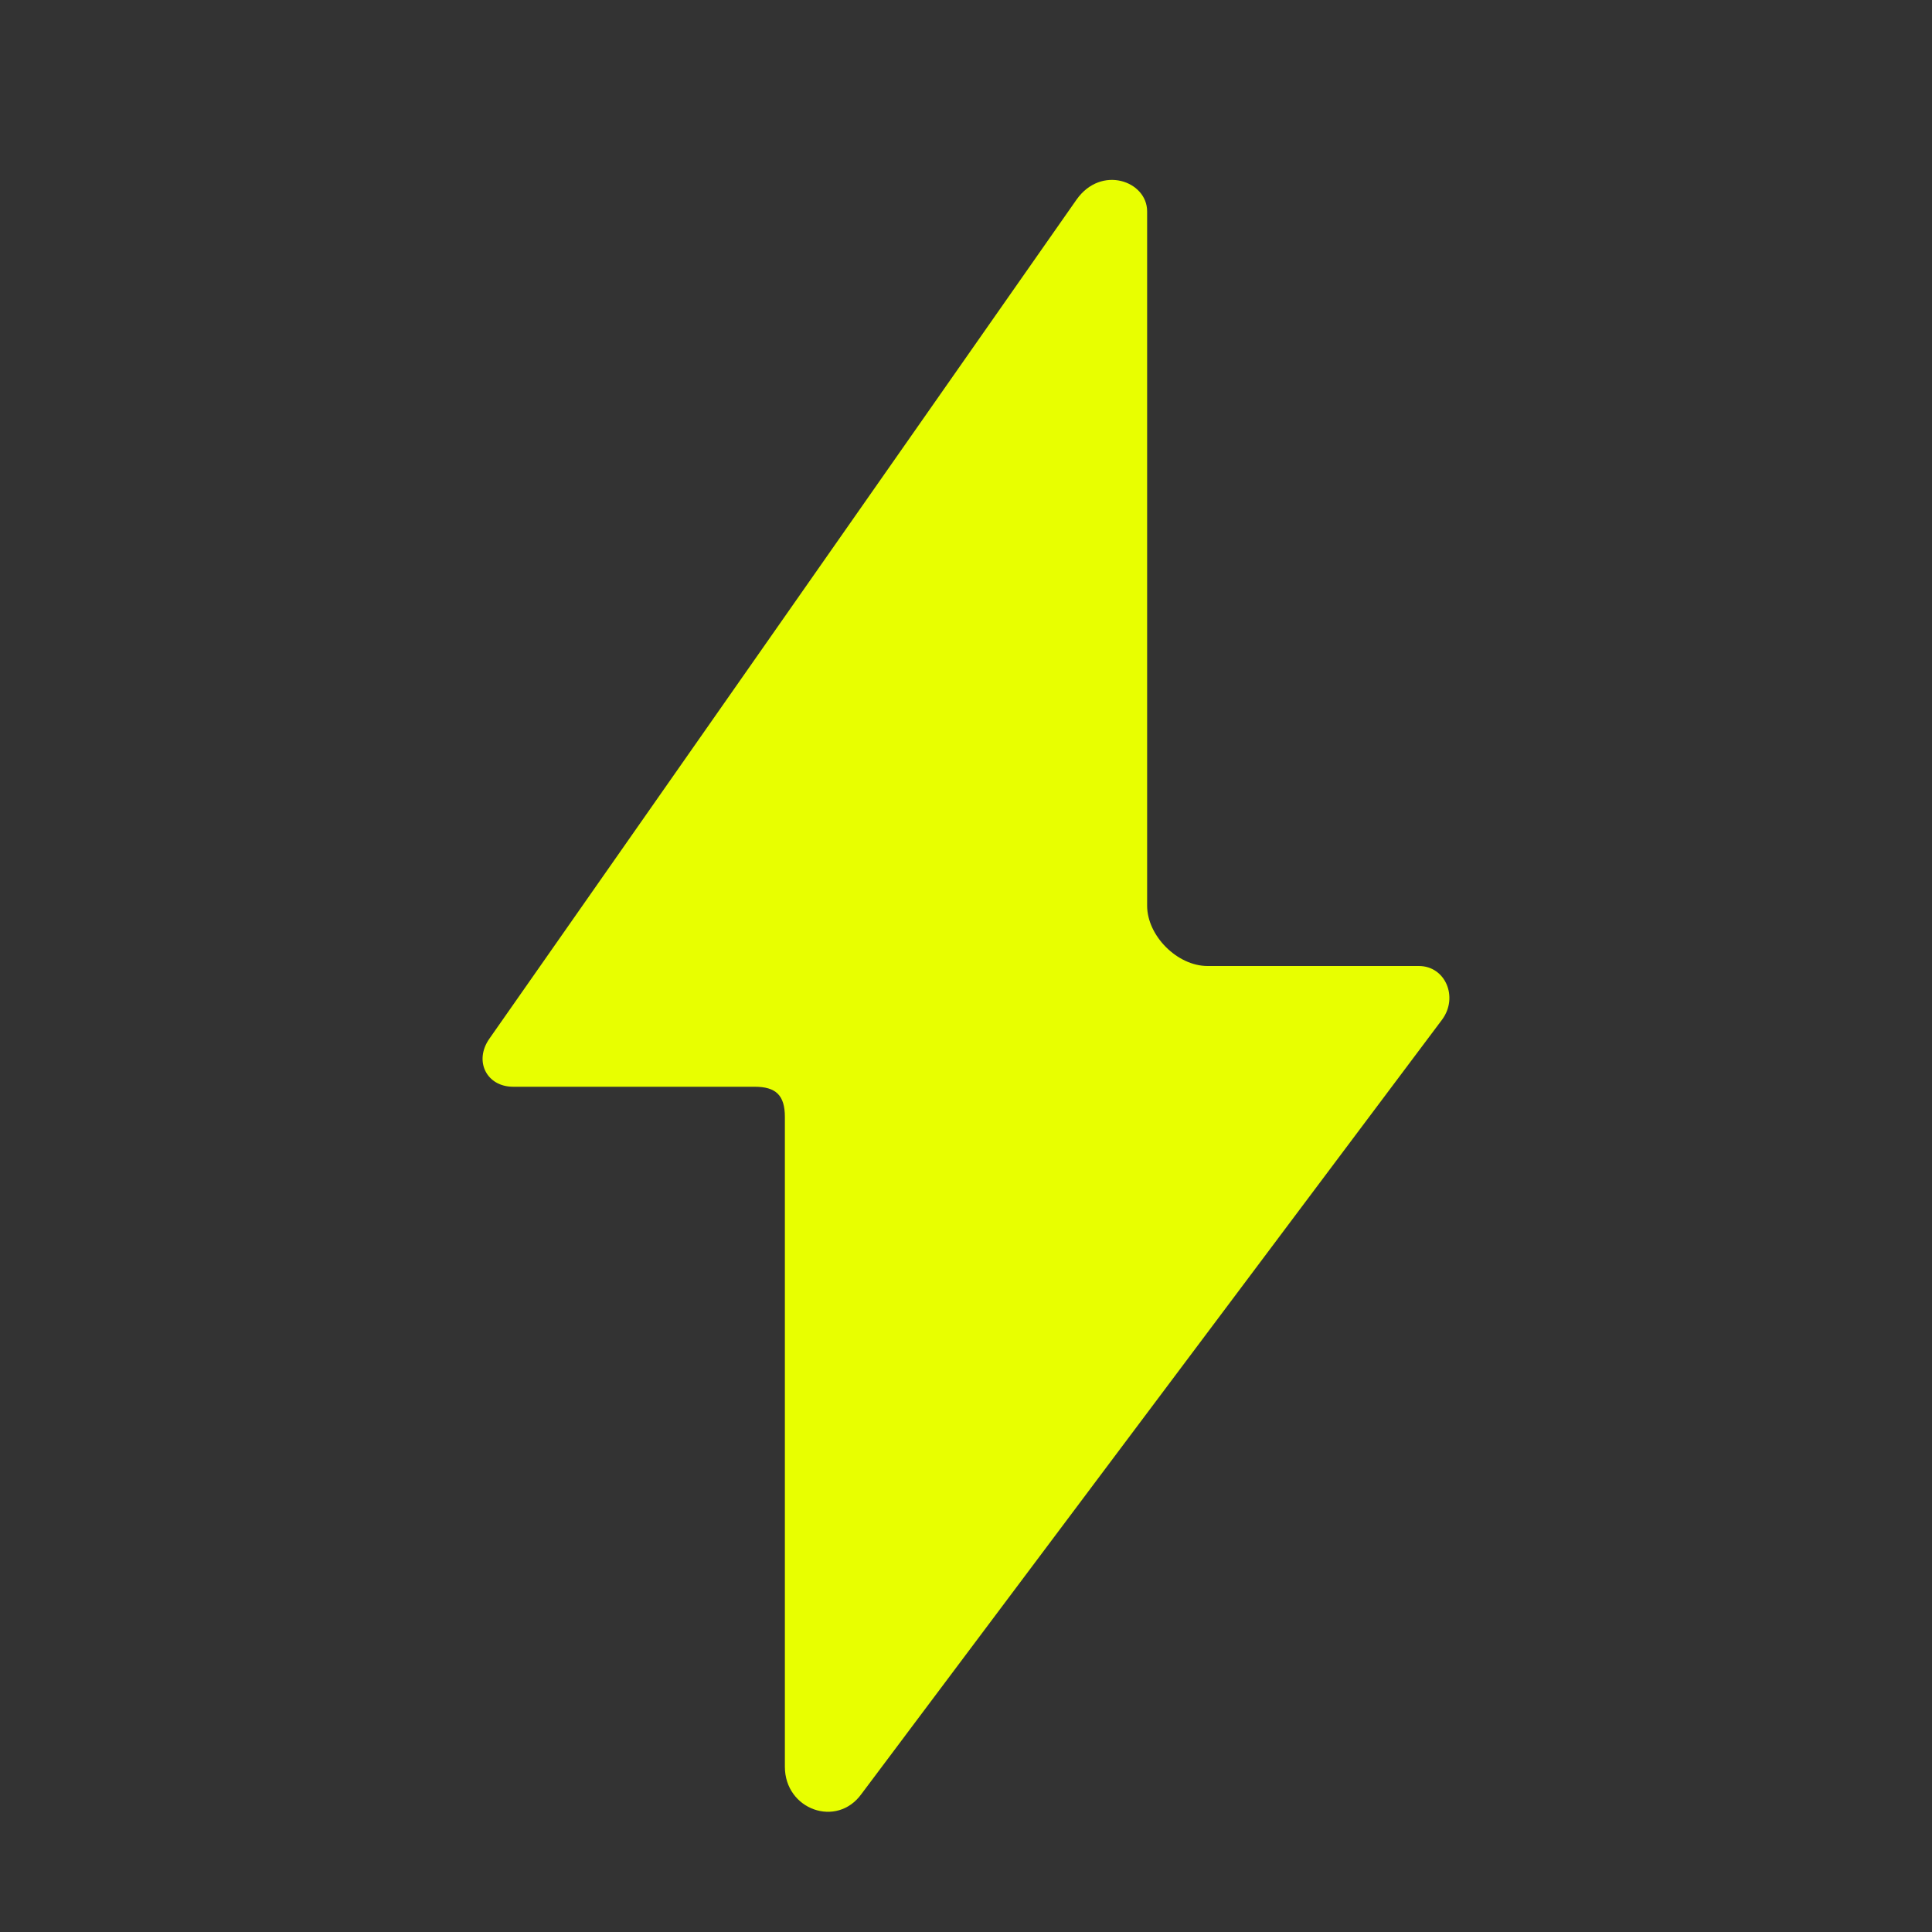 <?xml version="1.0" encoding="UTF-8"?> <svg xmlns="http://www.w3.org/2000/svg" viewBox="0 0 32.00 32.00" data-guides="{&quot;vertical&quot;:[],&quot;horizontal&quot;:[]}"><rect x="0" y="0" width="32.00" height="32.00" fill="#333333" stroke="none"/><path fill="#e8ff00" stroke="none" fill-opacity="1" stroke-width="1" stroke-opacity="1" color="rgb(51, 51, 51)" id="tSvg7947bb158d" title="Path 6" d="M17.831 3.306C14.589 7.939 11.347 12.572 8.105 17.205C7.846 17.575 8.06 18 8.5 18C9.833 18 11.167 18 12.5 18C12.85 18 13 18.14 13 18.5C13 22.088 13 25.675 13 29.263C13 29.973 13.86 30.283 14.269 29.713C17.476 25.437 20.682 21.161 23.888 16.885C24.158 16.515 23.94 16 23.5 16C23.5 16 20.5 16 20 16C19.5 16 19 15.5 19 15C19 14.5 19 4 19 3.5C19 3 18.241 2.726 17.831 3.306Z"></path><defs></defs></svg> 